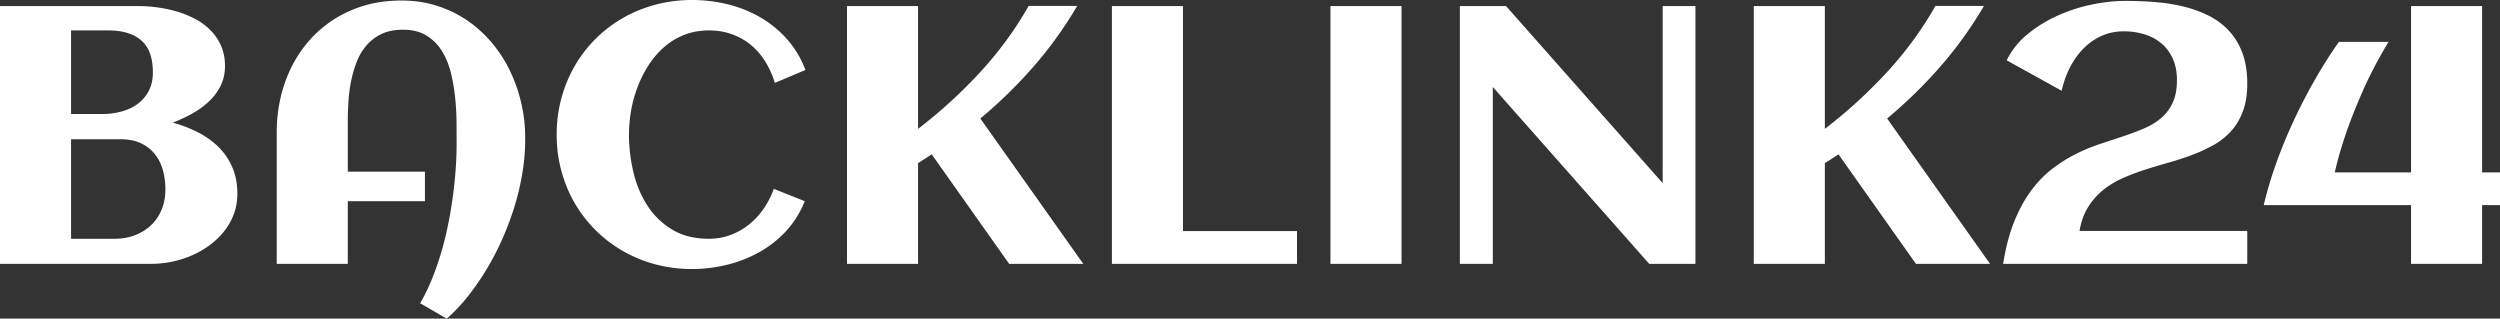<svg width="136.396" height="17.383" viewBox="0 0 136.396 17.383" xmlns="http://www.w3.org/2000/svg"><rect x="0" y="0" width="136.396" height="17.383" fill="#333333" stroke="none"/><g id="svgGroup" stroke-linecap="round" fill-rule="evenodd" font-size="9pt" stroke="#ffffff" stroke-width="0" fill="#ffffff" style="stroke:#ffffff;stroke-width:0;fill:#ffffff"><path d="M 28.652 7.666 L 28.652 7.852 A 11.37 11.37 0 0 1 28.535 9.217 A 12.923 12.923 0 0 1 28.481 9.551 A 13.795 13.795 0 0 1 28.057 11.309 A 16.071 16.071 0 0 1 27.402 13.047 Q 27.021 13.906 26.548 14.692 Q 26.074 15.479 25.527 16.167 A 9.486 9.486 0 0 1 24.679 17.105 A 8.306 8.306 0 0 1 24.375 17.383 L 22.92 16.543 A 9.259 9.259 0 0 0 23.397 15.621 A 10.633 10.633 0 0 0 23.54 15.288 A 15.783 15.783 0 0 0 24.029 13.914 A 17.195 17.195 0 0 0 24.043 13.867 Q 24.268 13.125 24.429 12.344 A 24.226 24.226 0 0 0 24.697 10.791 Q 24.805 10.02 24.858 9.273 A 20.86 20.86 0 0 0 24.907 8.28 A 17.787 17.787 0 0 0 24.912 7.852 A 136.686 136.686 0 0 0 24.911 7.326 Q 24.91 7.011 24.907 6.655 Q 24.902 5.986 24.829 5.293 Q 24.756 4.6 24.59 3.94 A 4.256 4.256 0 0 0 24.303 3.136 A 3.662 3.662 0 0 0 24.097 2.764 A 2.558 2.558 0 0 0 23.257 1.934 Q 22.773 1.639 22.068 1.622 A 3.611 3.611 0 0 0 21.982 1.621 A 3.322 3.322 0 0 0 21.448 1.662 Q 21.148 1.711 20.896 1.819 A 2.013 2.013 0 0 0 20.825 1.851 A 2.496 2.496 0 0 0 20.005 2.466 A 3.017 3.017 0 0 0 19.497 3.289 A 3.424 3.424 0 0 0 19.468 3.359 Q 19.268 3.867 19.155 4.429 Q 19.043 4.99 19.009 5.562 A 19.371 19.371 0 0 0 18.979 6.251 A 16.178 16.178 0 0 0 18.975 6.641 L 18.975 9.365 L 23.184 9.365 L 23.184 10.977 L 18.975 10.977 L 18.975 14.395 L 15.098 14.395 L 15.098 7.246 A 8.476 8.476 0 0 1 15.339 5.196 A 7.54 7.54 0 0 1 15.586 4.395 A 6.98 6.98 0 0 1 16.647 2.481 A 6.529 6.529 0 0 1 16.968 2.105 A 6.357 6.357 0 0 1 19.116 0.581 A 6.551 6.551 0 0 1 21.115 0.068 A 8.036 8.036 0 0 1 21.914 0.029 Q 22.959 0.029 23.872 0.327 Q 24.785 0.625 25.537 1.148 A 6.64 6.64 0 0 1 26.88 2.388 A 7.31 7.31 0 0 1 27.866 3.955 A 8.509 8.509 0 0 1 28.467 5.752 A 8.229 8.229 0 0 1 28.654 7.498 A 8.317 8.317 0 0 1 28.652 7.666 Z M 113.457 12.598 L 122.607 12.598 L 122.607 14.395 L 109.287 14.395 A 13.149 13.149 0 0 1 109.511 13.285 Q 109.646 12.743 109.82 12.277 A 7.543 7.543 0 0 1 109.902 12.065 A 8.708 8.708 0 0 1 110.334 11.154 A 6.56 6.56 0 0 1 110.83 10.381 A 6.408 6.408 0 0 1 111.525 9.592 A 5.376 5.376 0 0 1 111.978 9.204 A 8.076 8.076 0 0 1 113.089 8.487 A 7.383 7.383 0 0 1 113.252 8.403 A 9.904 9.904 0 0 1 114.57 7.856 Q 115.234 7.637 115.85 7.432 A 15.347 15.347 0 0 0 116.586 7.166 A 12.96 12.96 0 0 0 116.997 6.997 A 3.767 3.767 0 0 0 117.637 6.648 A 3.246 3.246 0 0 0 117.925 6.426 A 2.406 2.406 0 0 0 118.545 5.591 Q 118.77 5.098 118.77 4.365 A 3.319 3.319 0 0 0 118.721 3.784 A 2.451 2.451 0 0 0 118.545 3.203 A 2.377 2.377 0 0 0 118.098 2.532 A 2.229 2.229 0 0 0 117.93 2.373 A 2.547 2.547 0 0 0 117.17 1.931 A 2.992 2.992 0 0 0 117.007 1.875 A 3.716 3.716 0 0 0 116.075 1.714 A 4.284 4.284 0 0 0 115.869 1.709 A 3.017 3.017 0 0 0 114.978 1.838 A 2.768 2.768 0 0 0 114.692 1.943 A 3.212 3.212 0 0 0 113.716 2.603 A 3.963 3.963 0 0 0 113.13 3.336 A 4.708 4.708 0 0 0 112.964 3.623 A 5.08 5.08 0 0 0 112.579 4.572 A 6.023 6.023 0 0 0 112.48 4.951 L 109.482 3.291 A 4.236 4.236 0 0 1 110.62 1.865 Q 111.357 1.26 112.256 0.855 Q 113.154 0.449 114.126 0.249 A 9.88 9.88 0 0 1 115.272 0.079 A 8.106 8.106 0 0 1 115.967 0.049 Q 116.807 0.049 117.627 0.117 A 9.901 9.901 0 0 1 118.882 0.301 A 8.819 8.819 0 0 1 119.185 0.371 A 6.498 6.498 0 0 1 120.268 0.745 A 5.824 5.824 0 0 1 120.547 0.879 Q 121.172 1.201 121.631 1.704 A 3.511 3.511 0 0 1 122.235 2.633 A 4.17 4.17 0 0 1 122.349 2.91 Q 122.591 3.569 122.606 4.443 A 6.77 6.77 0 0 1 122.607 4.561 A 5.418 5.418 0 0 1 122.566 5.251 Q 122.509 5.695 122.373 6.06 A 3.599 3.599 0 0 1 122.021 6.768 A 3.067 3.067 0 0 1 121.738 7.139 A 3.694 3.694 0 0 1 120.796 7.896 A 8.383 8.383 0 0 1 119.658 8.43 A 9.098 9.098 0 0 1 119.639 8.438 A 14.978 14.978 0 0 1 118.364 8.857 Q 117.705 9.043 117.061 9.248 Q 116.416 9.453 115.82 9.717 Q 115.225 9.981 114.746 10.366 A 3.749 3.749 0 0 0 113.926 11.294 A 3.108 3.108 0 0 0 113.602 11.994 A 4.163 4.163 0 0 0 113.457 12.598 Z M 81.445 4.746 L 81.445 14.395 L 79.648 14.395 L 79.648 0.332 L 82.168 0.332 L 90.713 9.99 L 90.713 0.332 L 92.5 0.332 L 92.5 14.395 L 89.98 14.395 L 81.445 4.746 Z M 50.088 8.897 L 50.088 14.395 L 46.211 14.395 L 46.211 0.332 L 50.088 0.332 L 50.088 7.031 A 26.801 26.801 0 0 0 53.442 3.975 Q 55 2.295 56.123 0.322 L 58.77 0.322 Q 57.734 2.09 56.396 3.623 Q 55.059 5.156 53.486 6.465 L 59.102 14.395 L 55.059 14.395 L 50.83 8.418 A 17.879 17.879 0 0 1 50.464 8.662 A 12.631 12.631 0 0 1 50.1 8.889 A 13.641 13.641 0 0 1 50.088 8.897 Z M 99.561 8.897 L 99.561 14.395 L 95.684 14.395 L 95.684 0.332 L 99.561 0.332 L 99.561 7.031 A 26.801 26.801 0 0 0 102.915 3.975 Q 104.473 2.295 105.596 0.322 L 108.242 0.322 Q 107.207 2.09 105.869 3.623 Q 104.531 5.156 102.959 6.465 L 108.574 14.395 L 104.531 14.395 L 100.303 8.418 A 17.879 17.879 0 0 1 99.937 8.662 A 12.631 12.631 0 0 1 99.573 8.889 A 13.641 13.641 0 0 1 99.561 8.897 Z M 136.396 9.404 L 136.396 11.191 L 135.42 11.191 L 135.42 14.395 L 131.543 14.395 L 131.543 11.191 L 123.506 11.191 A 20.67 20.67 0 0 1 124.037 9.334 A 23.205 23.205 0 0 1 124.189 8.897 Q 124.609 7.725 125.142 6.582 Q 125.674 5.44 126.299 4.346 Q 126.924 3.252 127.607 2.285 L 130.313 2.285 A 26.245 26.245 0 0 0 129.456 3.819 A 20.822 20.822 0 0 0 128.911 4.961 Q 128.459 5.99 128.15 6.836 A 20.997 20.997 0 0 0 128.008 7.236 A 23.078 23.078 0 0 0 127.651 8.359 A 17.718 17.718 0 0 0 127.383 9.404 L 131.543 9.404 L 131.543 0.332 L 135.42 0.332 L 135.42 9.404 L 136.396 9.404 Z M 43.945 3.818 L 42.275 4.522 A 5.037 5.037 0 0 0 41.852 3.527 A 4.608 4.608 0 0 0 41.753 3.359 A 3.68 3.68 0 0 0 40.972 2.456 A 3.457 3.457 0 0 0 39.941 1.87 A 3.501 3.501 0 0 0 39.022 1.674 A 4.202 4.202 0 0 0 38.682 1.66 A 3.909 3.909 0 0 0 37.834 1.749 A 3.328 3.328 0 0 0 37.339 1.899 A 3.729 3.729 0 0 0 36.245 2.559 Q 35.762 2.979 35.4 3.535 Q 35.039 4.092 34.795 4.722 Q 34.551 5.352 34.434 6.025 A 7.729 7.729 0 0 0 34.317 7.263 A 7.117 7.117 0 0 0 34.316 7.344 Q 34.316 8.369 34.556 9.385 A 5.97 5.97 0 0 0 35.07 10.786 A 5.387 5.387 0 0 0 35.317 11.211 A 4.14 4.14 0 0 0 36.67 12.524 A 3.381 3.381 0 0 0 37.78 12.944 A 4.672 4.672 0 0 0 38.682 13.027 A 3.32 3.32 0 0 0 39.863 12.817 A 3.652 3.652 0 0 0 40.874 12.241 A 4.036 4.036 0 0 0 41.67 11.377 A 4.639 4.639 0 0 0 42.217 10.303 L 43.906 10.977 Q 43.535 11.904 42.891 12.603 A 5.875 5.875 0 0 1 41.421 13.76 Q 40.596 14.219 39.653 14.448 Q 38.711 14.678 37.754 14.678 Q 36.719 14.678 35.767 14.424 Q 34.814 14.17 33.994 13.701 A 7.116 7.116 0 0 1 32.505 12.568 A 7.158 7.158 0 0 1 31.362 11.094 Q 30.889 10.283 30.63 9.331 Q 30.371 8.379 30.371 7.344 Q 30.371 6.309 30.63 5.356 A 7.328 7.328 0 0 1 31.362 3.589 A 7.102 7.102 0 0 1 32.505 2.109 Q 33.174 1.445 33.994 0.977 Q 34.814 0.508 35.767 0.254 Q 36.719 0 37.754 0 Q 38.75 0 39.702 0.234 A 6.752 6.752 0 0 1 41.475 0.942 A 5.89 5.89 0 0 1 42.935 2.134 A 5.344 5.344 0 0 1 43.848 3.581 A 6.16 6.16 0 0 1 43.945 3.818 Z M 8.271 14.395 L 0 14.395 L 0 0.332 L 7.559 0.332 Q 8.057 0.332 8.604 0.405 Q 9.15 0.479 9.673 0.635 A 5.342 5.342 0 0 1 10.669 1.045 A 3.372 3.372 0 0 1 11.499 1.665 A 2.831 2.831 0 0 1 12.065 2.51 Q 12.275 2.988 12.275 3.604 A 2.532 2.532 0 0 1 12.185 4.29 A 2.22 2.22 0 0 1 12.041 4.668 Q 11.807 5.147 11.411 5.523 A 4.459 4.459 0 0 1 10.645 6.104 A 5.055 5.055 0 0 1 10.503 6.187 A 7.967 7.967 0 0 1 9.424 6.69 Q 10.137 6.885 10.776 7.207 A 4.573 4.573 0 0 1 11.776 7.883 A 4.254 4.254 0 0 1 11.899 7.998 Q 12.383 8.467 12.666 9.106 A 3.255 3.255 0 0 1 12.906 9.957 A 4.276 4.276 0 0 1 12.949 10.576 A 3.216 3.216 0 0 1 12.839 11.426 A 2.93 2.93 0 0 1 12.754 11.69 A 3.418 3.418 0 0 1 12.217 12.632 A 4.188 4.188 0 0 1 11.421 13.389 Q 10.967 13.721 10.444 13.945 Q 9.922 14.17 9.365 14.282 A 5.535 5.535 0 0 1 8.305 14.394 A 5.15 5.15 0 0 1 8.271 14.395 Z M 70.762 12.607 L 70.762 14.395 L 60.664 14.395 L 60.664 0.332 L 64.541 0.332 L 64.541 12.607 L 70.762 12.607 Z M 76.465 0.332 L 76.465 14.395 L 72.588 14.395 L 72.588 0.332 L 76.465 0.332 Z M 6.602 7.598 L 3.877 7.598 L 3.877 13.027 L 6.26 13.027 A 3.189 3.189 0 0 0 7.029 12.937 A 2.817 2.817 0 0 0 7.363 12.832 A 2.68 2.68 0 0 0 8.111 12.401 A 2.514 2.514 0 0 0 8.242 12.285 A 2.424 2.424 0 0 0 8.815 11.443 A 2.773 2.773 0 0 0 8.818 11.436 A 2.73 2.73 0 0 0 9.007 10.664 A 3.328 3.328 0 0 0 9.023 10.332 Q 9.023 9.756 8.877 9.253 A 2.543 2.543 0 0 0 8.633 8.678 A 2.216 2.216 0 0 0 8.428 8.384 A 2.12 2.12 0 0 0 7.674 7.809 A 2.529 2.529 0 0 0 7.671 7.808 A 2.205 2.205 0 0 0 7.113 7.639 A 3.048 3.048 0 0 0 6.602 7.598 Z M 5.918 1.66 L 3.877 1.66 L 3.877 6.221 L 5.586 6.221 A 3.99 3.99 0 0 0 6.611 6.089 Q 7.109 5.957 7.495 5.679 A 2.052 2.052 0 0 0 8.11 4.971 A 1.892 1.892 0 0 0 8.299 4.418 A 2.611 2.611 0 0 0 8.34 3.945 A 3.557 3.557 0 0 0 8.286 3.303 Q 8.155 2.594 7.71 2.207 Q 7.08 1.66 5.918 1.66 Z" vector-effect="non-scaling-stroke"/></g></svg>